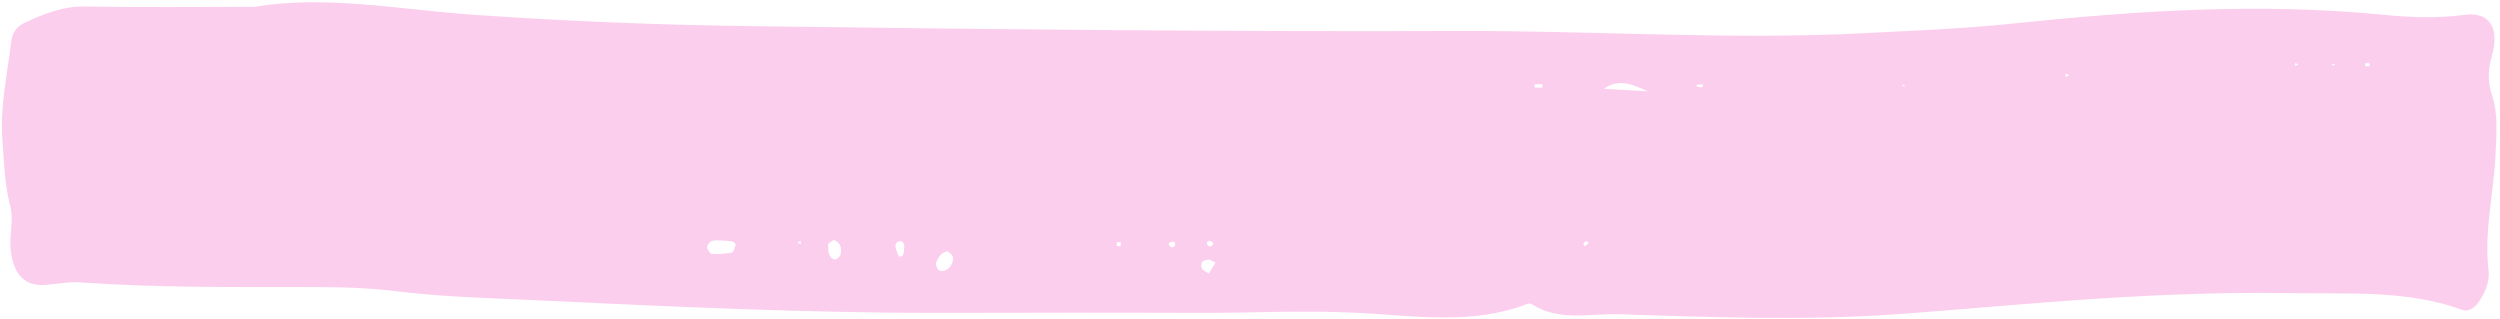 <svg width="353" height="45" viewBox="0 0 353 45" fill="none" xmlns="http://www.w3.org/2000/svg">
<g style="mix-blend-mode:multiply">
<path d="M35.963 0.965C45.837 -0.715 56.236 1.326 66.659 2.07C79.991 3.006 93.348 3.534 106.68 3.702C139.761 4.135 172.817 4.495 205.898 4.375C225.002 4.303 244.082 5.671 263.163 4.687C270.127 4.327 277.115 4.062 284.08 3.342C301.49 1.518 318.877 0.365 336.36 2.07C340.224 2.454 344.135 2.622 348.046 2.094C351.481 1.614 353.007 3.942 351.839 7.952C351.242 10.017 351.29 11.673 351.91 13.57C352.745 16.139 352.483 18.755 352.387 21.492C352.173 27.086 350.718 32.56 351.386 38.202C351.552 39.714 350.98 41.059 350.217 42.307C349.549 43.412 348.643 44.108 347.593 43.724C339.77 40.915 331.757 41.539 323.767 41.395C313.082 41.203 302.421 41.707 291.783 42.475C283.793 43.051 275.803 43.796 267.814 44.372C254.672 45.308 241.53 44.78 228.389 44.372C224.358 44.252 220.137 45.428 216.249 42.931C216.106 42.835 215.843 42.835 215.676 42.907C207.83 45.932 199.768 44.588 191.826 44.18C184.027 43.772 176.252 44.228 168.476 44.18C156.981 44.132 145.461 44.156 133.965 44.18C114.241 44.228 94.564 43.292 74.864 42.355C68.495 42.067 62.151 41.899 55.807 41.107C51.729 40.603 47.602 40.531 43.5 40.531C32.815 40.531 22.154 40.627 11.469 39.882C9.847 39.762 8.201 40.075 6.58 40.219C3.622 40.507 1.953 38.898 1.523 35.417C1.237 33.256 2.024 31.24 1.404 28.887C0.641 25.958 0.546 22.645 0.331 19.572C-0.003 15.058 1.046 10.377 1.595 5.791C1.738 4.495 2.549 3.63 3.551 3.174C6.27 1.926 8.941 0.869 11.922 0.917C19.721 1.061 27.544 0.965 35.963 0.965ZM102.268 33.977C101.671 33.977 101.075 33.88 100.503 34.025C100.24 34.096 99.835 34.601 99.859 34.889C99.859 35.225 100.24 35.825 100.479 35.849C101.433 35.897 102.435 35.849 103.365 35.657C103.579 35.609 103.746 34.937 103.889 34.529C103.889 34.457 103.627 34.169 103.46 34.12C103.079 34.025 102.673 34.025 102.292 33.977H102.268ZM232.658 12.897C230.726 12.033 228.723 10.953 226.457 12.537C228.794 12.681 230.726 12.777 232.658 12.897ZM133.846 35.489C132.963 35.537 132.486 36.305 132.152 37.145C132.057 37.386 132.391 38.106 132.629 38.202C133.536 38.586 134.68 37.482 134.561 36.305C134.537 35.993 134.084 35.753 133.846 35.489ZM117.699 33.88C117.437 34.096 116.936 34.313 116.936 34.553C116.912 35.441 116.96 36.425 117.89 36.641C118.104 36.689 118.605 36.257 118.677 35.945C118.915 34.937 118.581 34.193 117.699 33.88ZM170.695 38.61C171.005 38.106 171.315 37.578 171.625 37.074C171.267 36.929 170.933 36.641 170.599 36.665C170.027 36.713 169.359 36.929 169.717 37.914C169.836 38.226 170.289 38.346 170.718 38.634L170.695 38.61ZM240.481 11.913L239.432 11.985C239.575 12.105 239.694 12.249 239.861 12.297C240.028 12.345 240.219 12.321 240.386 12.297C240.433 12.297 240.457 12.057 240.481 11.913ZM127.692 34.865C127.645 34.265 127.406 33.977 126.953 34.072C126.5 34.193 126.333 34.601 126.5 35.129C126.643 35.537 126.834 36.233 127.024 36.233C127.788 36.233 127.573 35.393 127.692 34.865ZM329.3 8.984L329.372 9.296L329.729 9.128L329.276 8.984H329.3ZM334.547 9.368C334.714 8.912 334.523 8.768 333.975 8.96C333.951 8.96 333.975 9.344 333.975 9.344C334.165 9.392 334.356 9.344 334.523 9.344L334.547 9.368ZM217.775 11.889H216.678C216.678 12.033 216.678 12.345 216.678 12.345C217.036 12.369 217.418 12.393 217.775 12.393V11.889ZM268.935 12.225L268.863 11.937L268.529 12.105L268.935 12.225ZM158.221 34.217H157.672C157.672 34.409 157.648 34.721 157.72 34.745C157.863 34.817 158.054 34.745 158.245 34.745C158.245 34.553 158.245 34.385 158.245 34.193L158.221 34.217ZM165.924 34.265C165.758 34.217 165.591 34.072 165.447 34.12C164.923 34.289 164.899 34.601 165.376 34.889C165.495 34.961 165.734 34.889 165.853 34.793C165.948 34.697 165.901 34.457 165.924 34.265ZM324.101 8.864L324.029 9.32L324.506 9.152L324.101 8.84V8.864ZM292.165 10.665L291.712 10.353L291.64 10.833L292.165 10.665ZM113.048 34.505L113.096 34.048L112.571 34.217L113.048 34.505ZM170.432 34.193C170.456 34.337 170.432 34.577 170.528 34.649C170.647 34.745 170.885 34.841 171.005 34.769C171.434 34.505 171.386 34.193 170.885 34.025C170.766 33.977 170.575 34.12 170.432 34.193ZM223.953 34.048C223.809 34.145 223.69 34.241 223.547 34.361C223.619 34.505 223.714 34.649 223.786 34.793C223.976 34.625 224.191 34.433 224.382 34.265C224.239 34.193 224.096 34.12 223.953 34.048Z" fill="#FCCEEE"/>
</g>
</svg>
